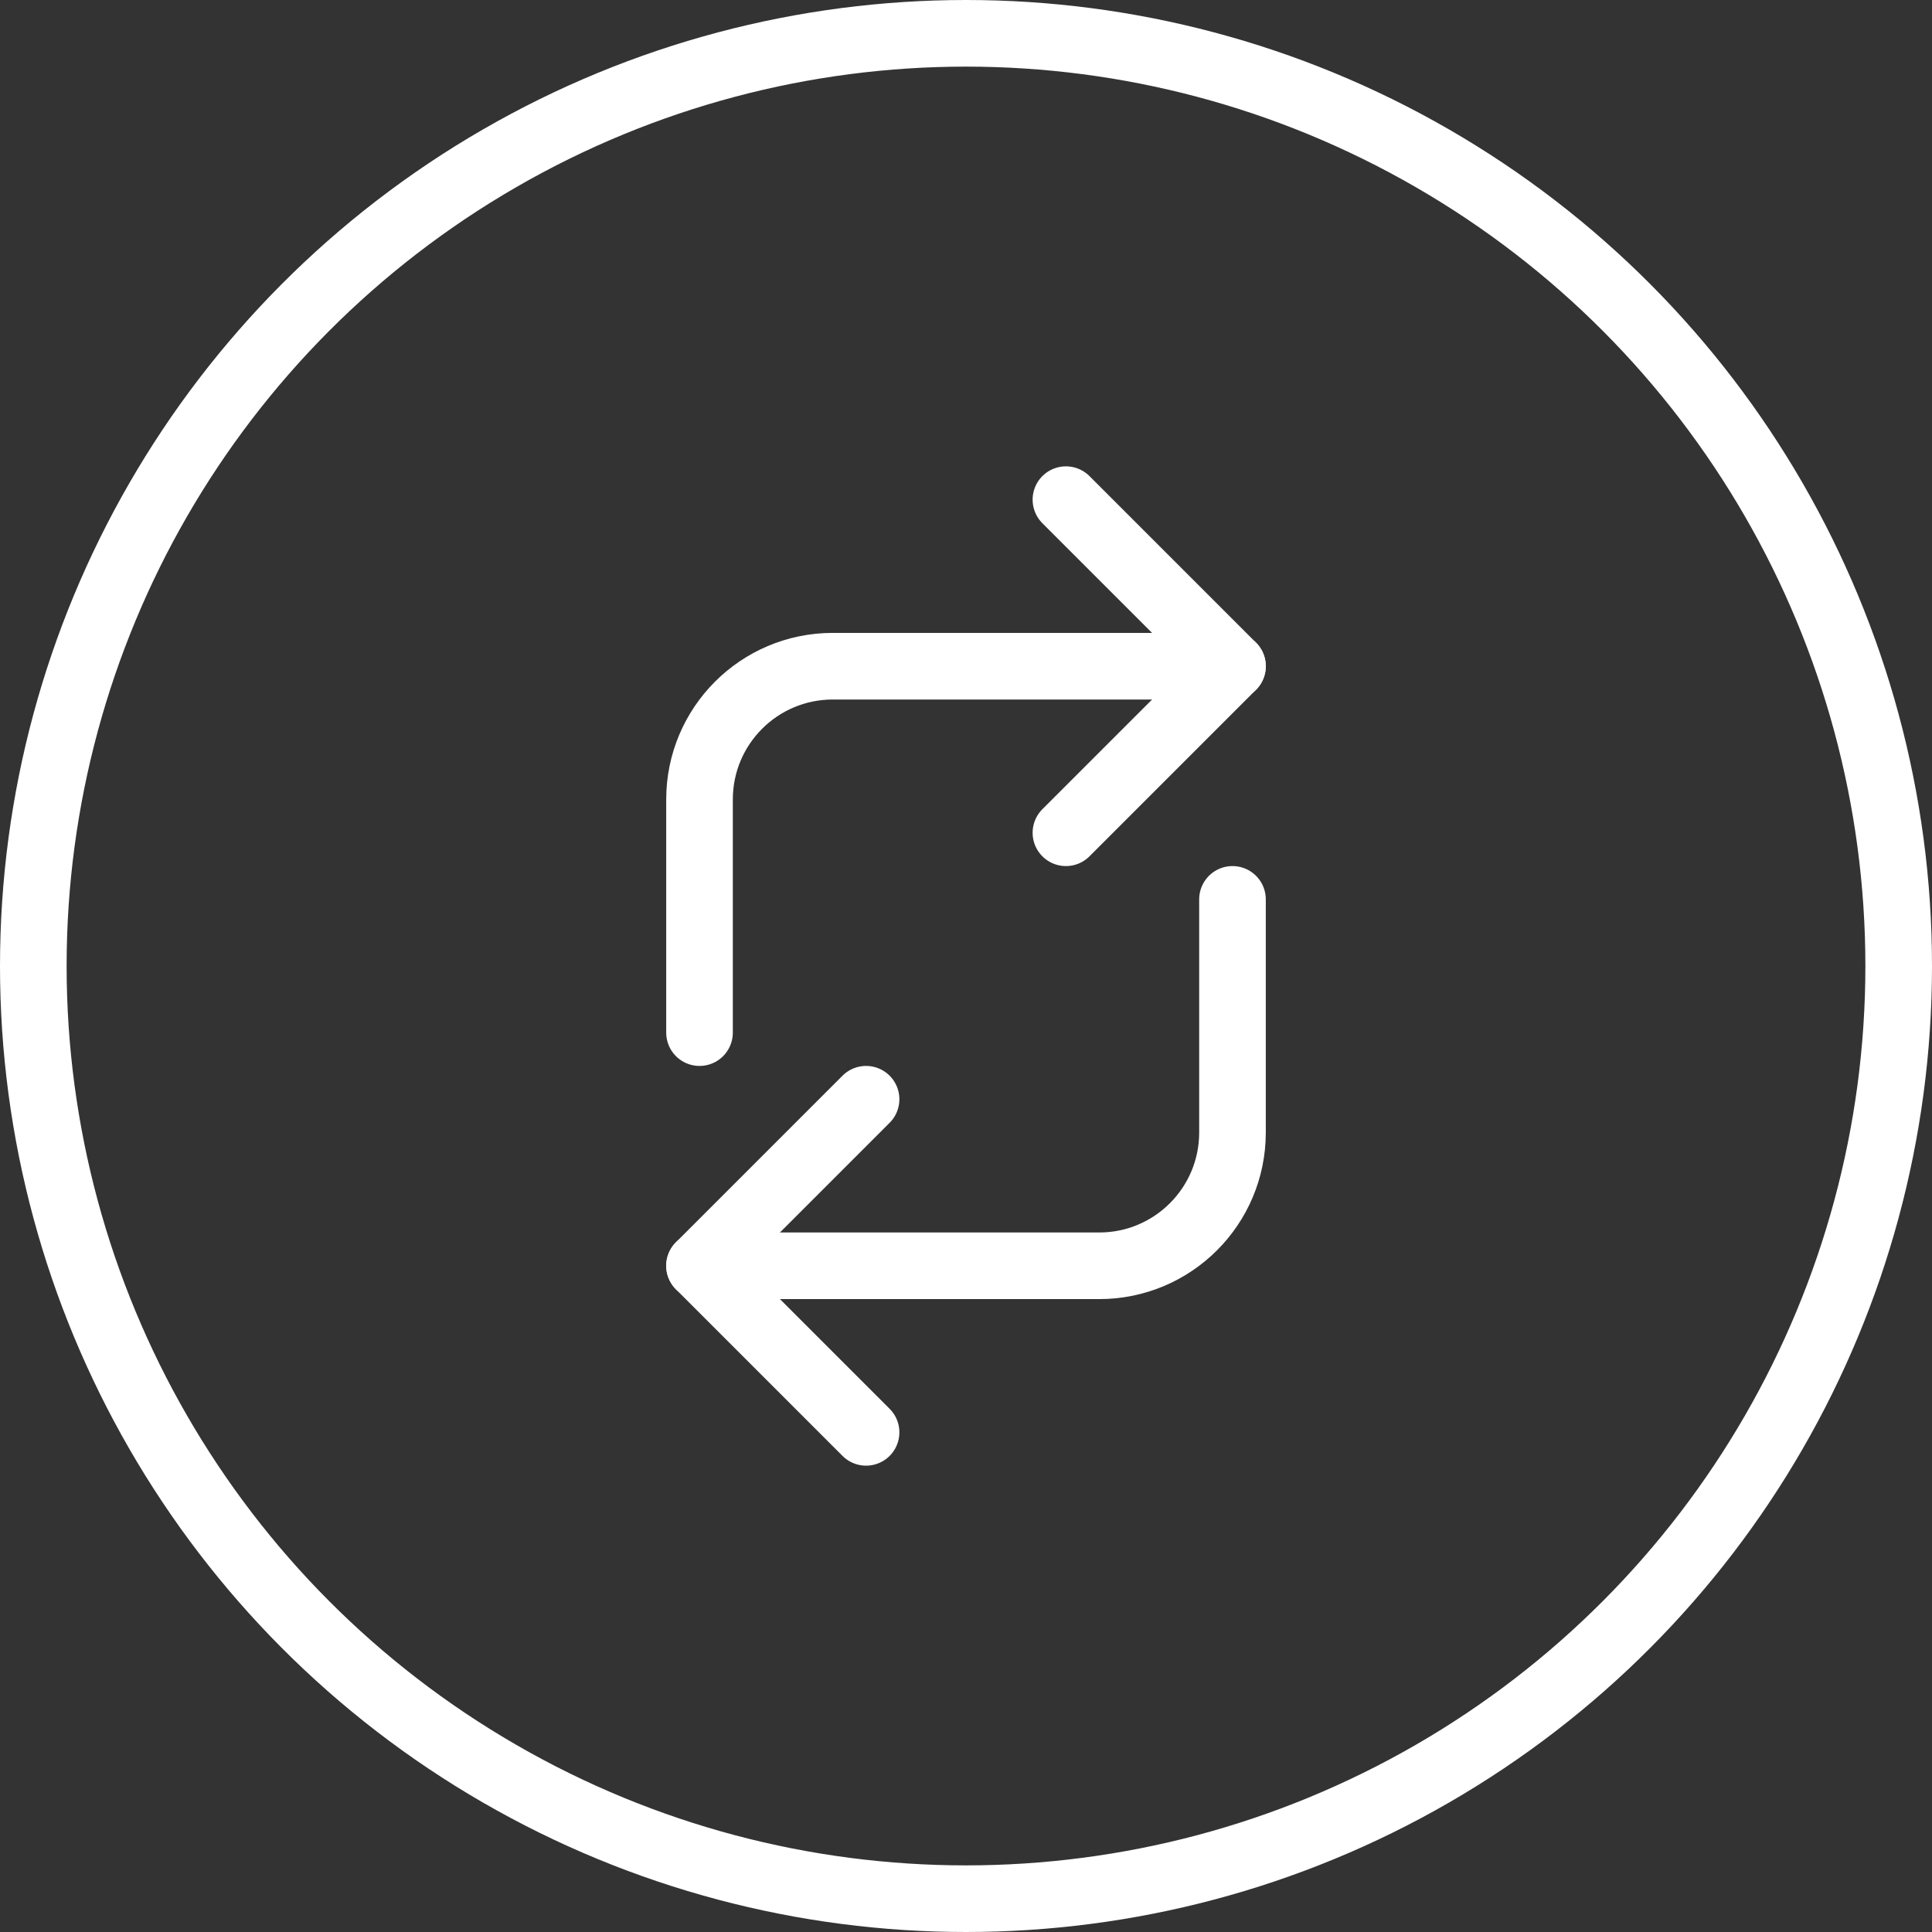 <?xml version="1.0" encoding="UTF-8"?>
<svg width="58px" height="58px" viewBox="0 0 58 58" version="1.1" xmlns="http://www.w3.org/2000/svg" xmlns:xlink="http://www.w3.org/1999/xlink">
    <rect x="0" y="0" width="58" height="58" fill="#333333" stroke="none"/>
    <!-- Generator: Sketch 63.1 (92452) - https://sketch.com -->
    <title>flip</title>
    <desc>Created with Sketch.</desc>
    <g id="Page-1" stroke="none" stroke-width="1" fill="none" fill-rule="evenodd">
        <g id="answer-calll" transform="translate(-32, -522)" stroke="#FFFFFF" stroke-width="2">
            <g id="flip" transform="translate(33, 523)">
                <g id="add">
                    <circle id="Oval-11" cx="28" cy="28" r="28"></circle>
                </g>
                <g id="Group-2" transform="translate(20, 14)" stroke-linecap="round" stroke-linejoin="round">
                    <g id="corner-down-left" transform="translate(0, 12)">
                        <polyline id="Shape" points="5 6 0 11 5 16"></polyline>
                        <path d="M16,0 L16,7 C16,9.209 14.209,11 12,11 L0,11" id="Shape"></path>
                    </g>
                    <g id="corner-up-right">
                        <polyline id="Shape" points="11 10 16 5 11 0"></polyline>
                        <path d="M0,16 L0,9 C0,6.791 1.791,5 4,5 L16,5" id="Shape"></path>
                    </g>
                </g>
            </g>
        </g>
    </g>
</svg>